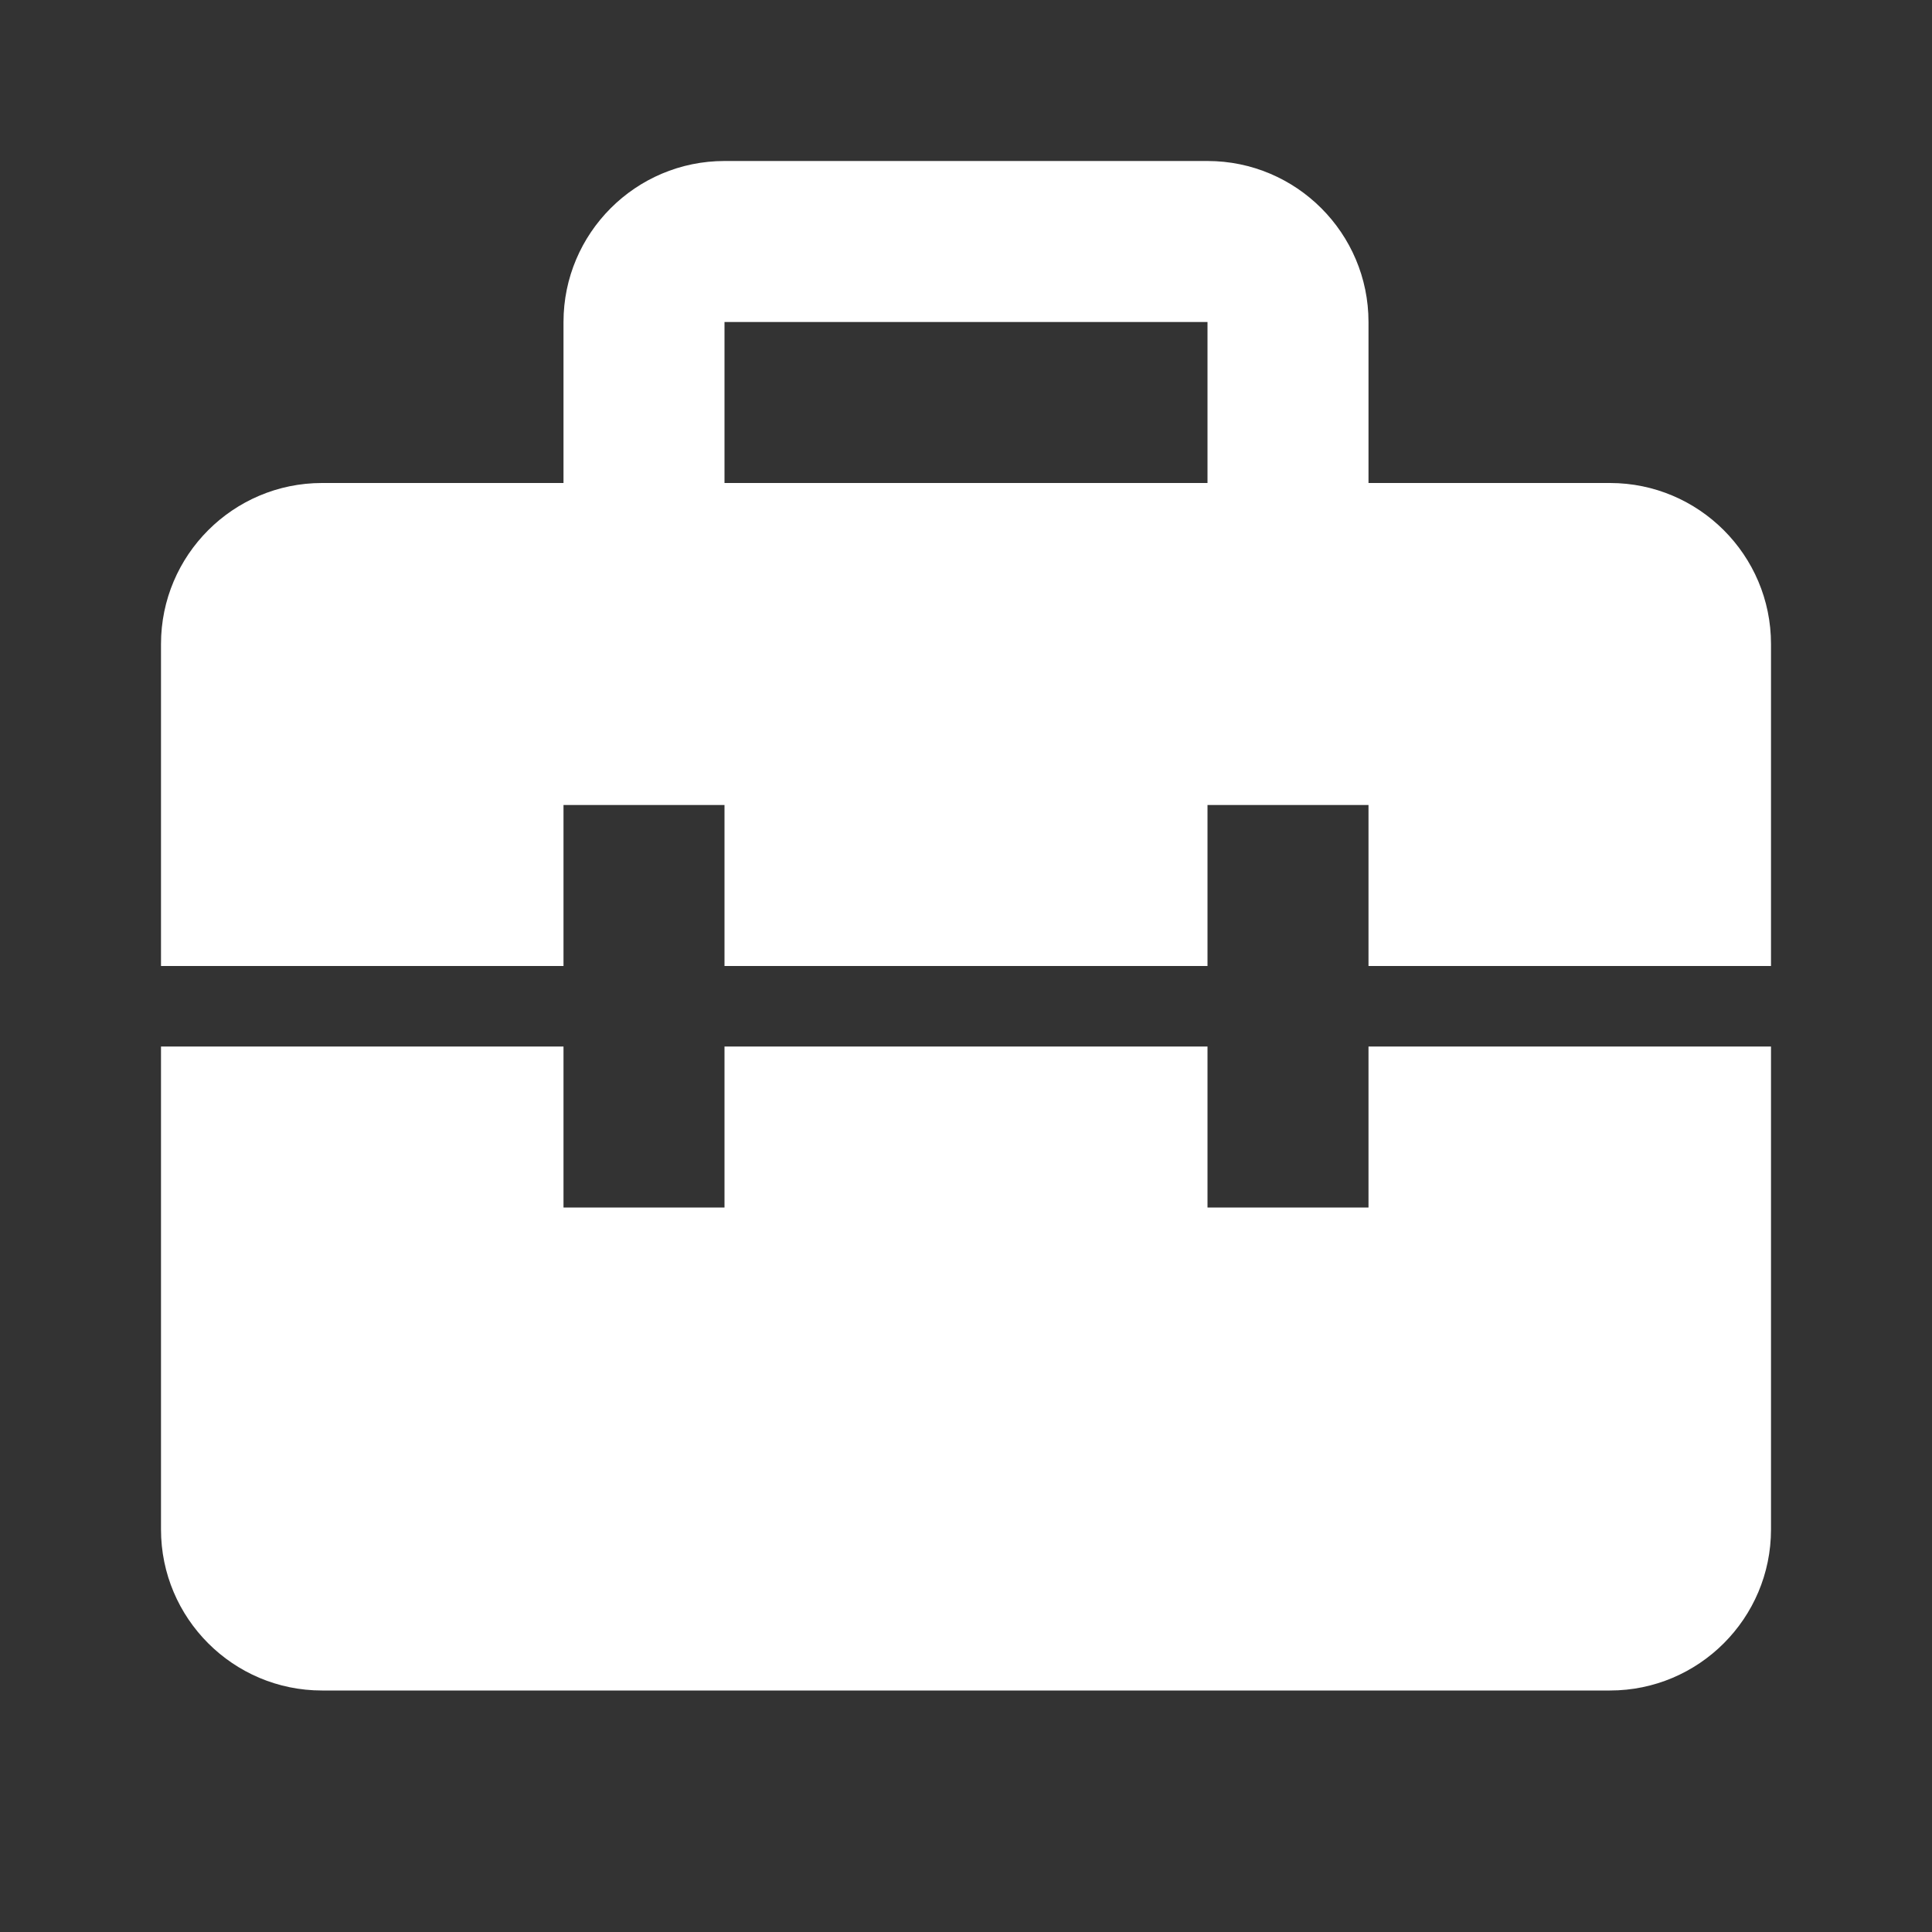 <?xml version="1.0" encoding="UTF-8"?> <svg xmlns="http://www.w3.org/2000/svg" width="24" height="24" viewBox="0 0 24 24" fill="none"><rect x="0" y="0" width="24" height="24" fill="#333333" stroke="none"/> <path d="M20 6H17V4C17 2.897 16.103 2 15 2H9C7.897 2 7 2.897 7 4V6H4C2.897 6 2 6.897 2 8V12H7V10H9V12H15V10H17V12H22V8C22 6.897 21.103 6 20 6ZM9 4H15V6H9V4ZM17 15H15V13H9V15H7V13H2V19C2 20.103 2.897 21 4 21H20C21.103 21 22 20.103 22 19V13H17V15Z" fill="white"></path> </svg> 